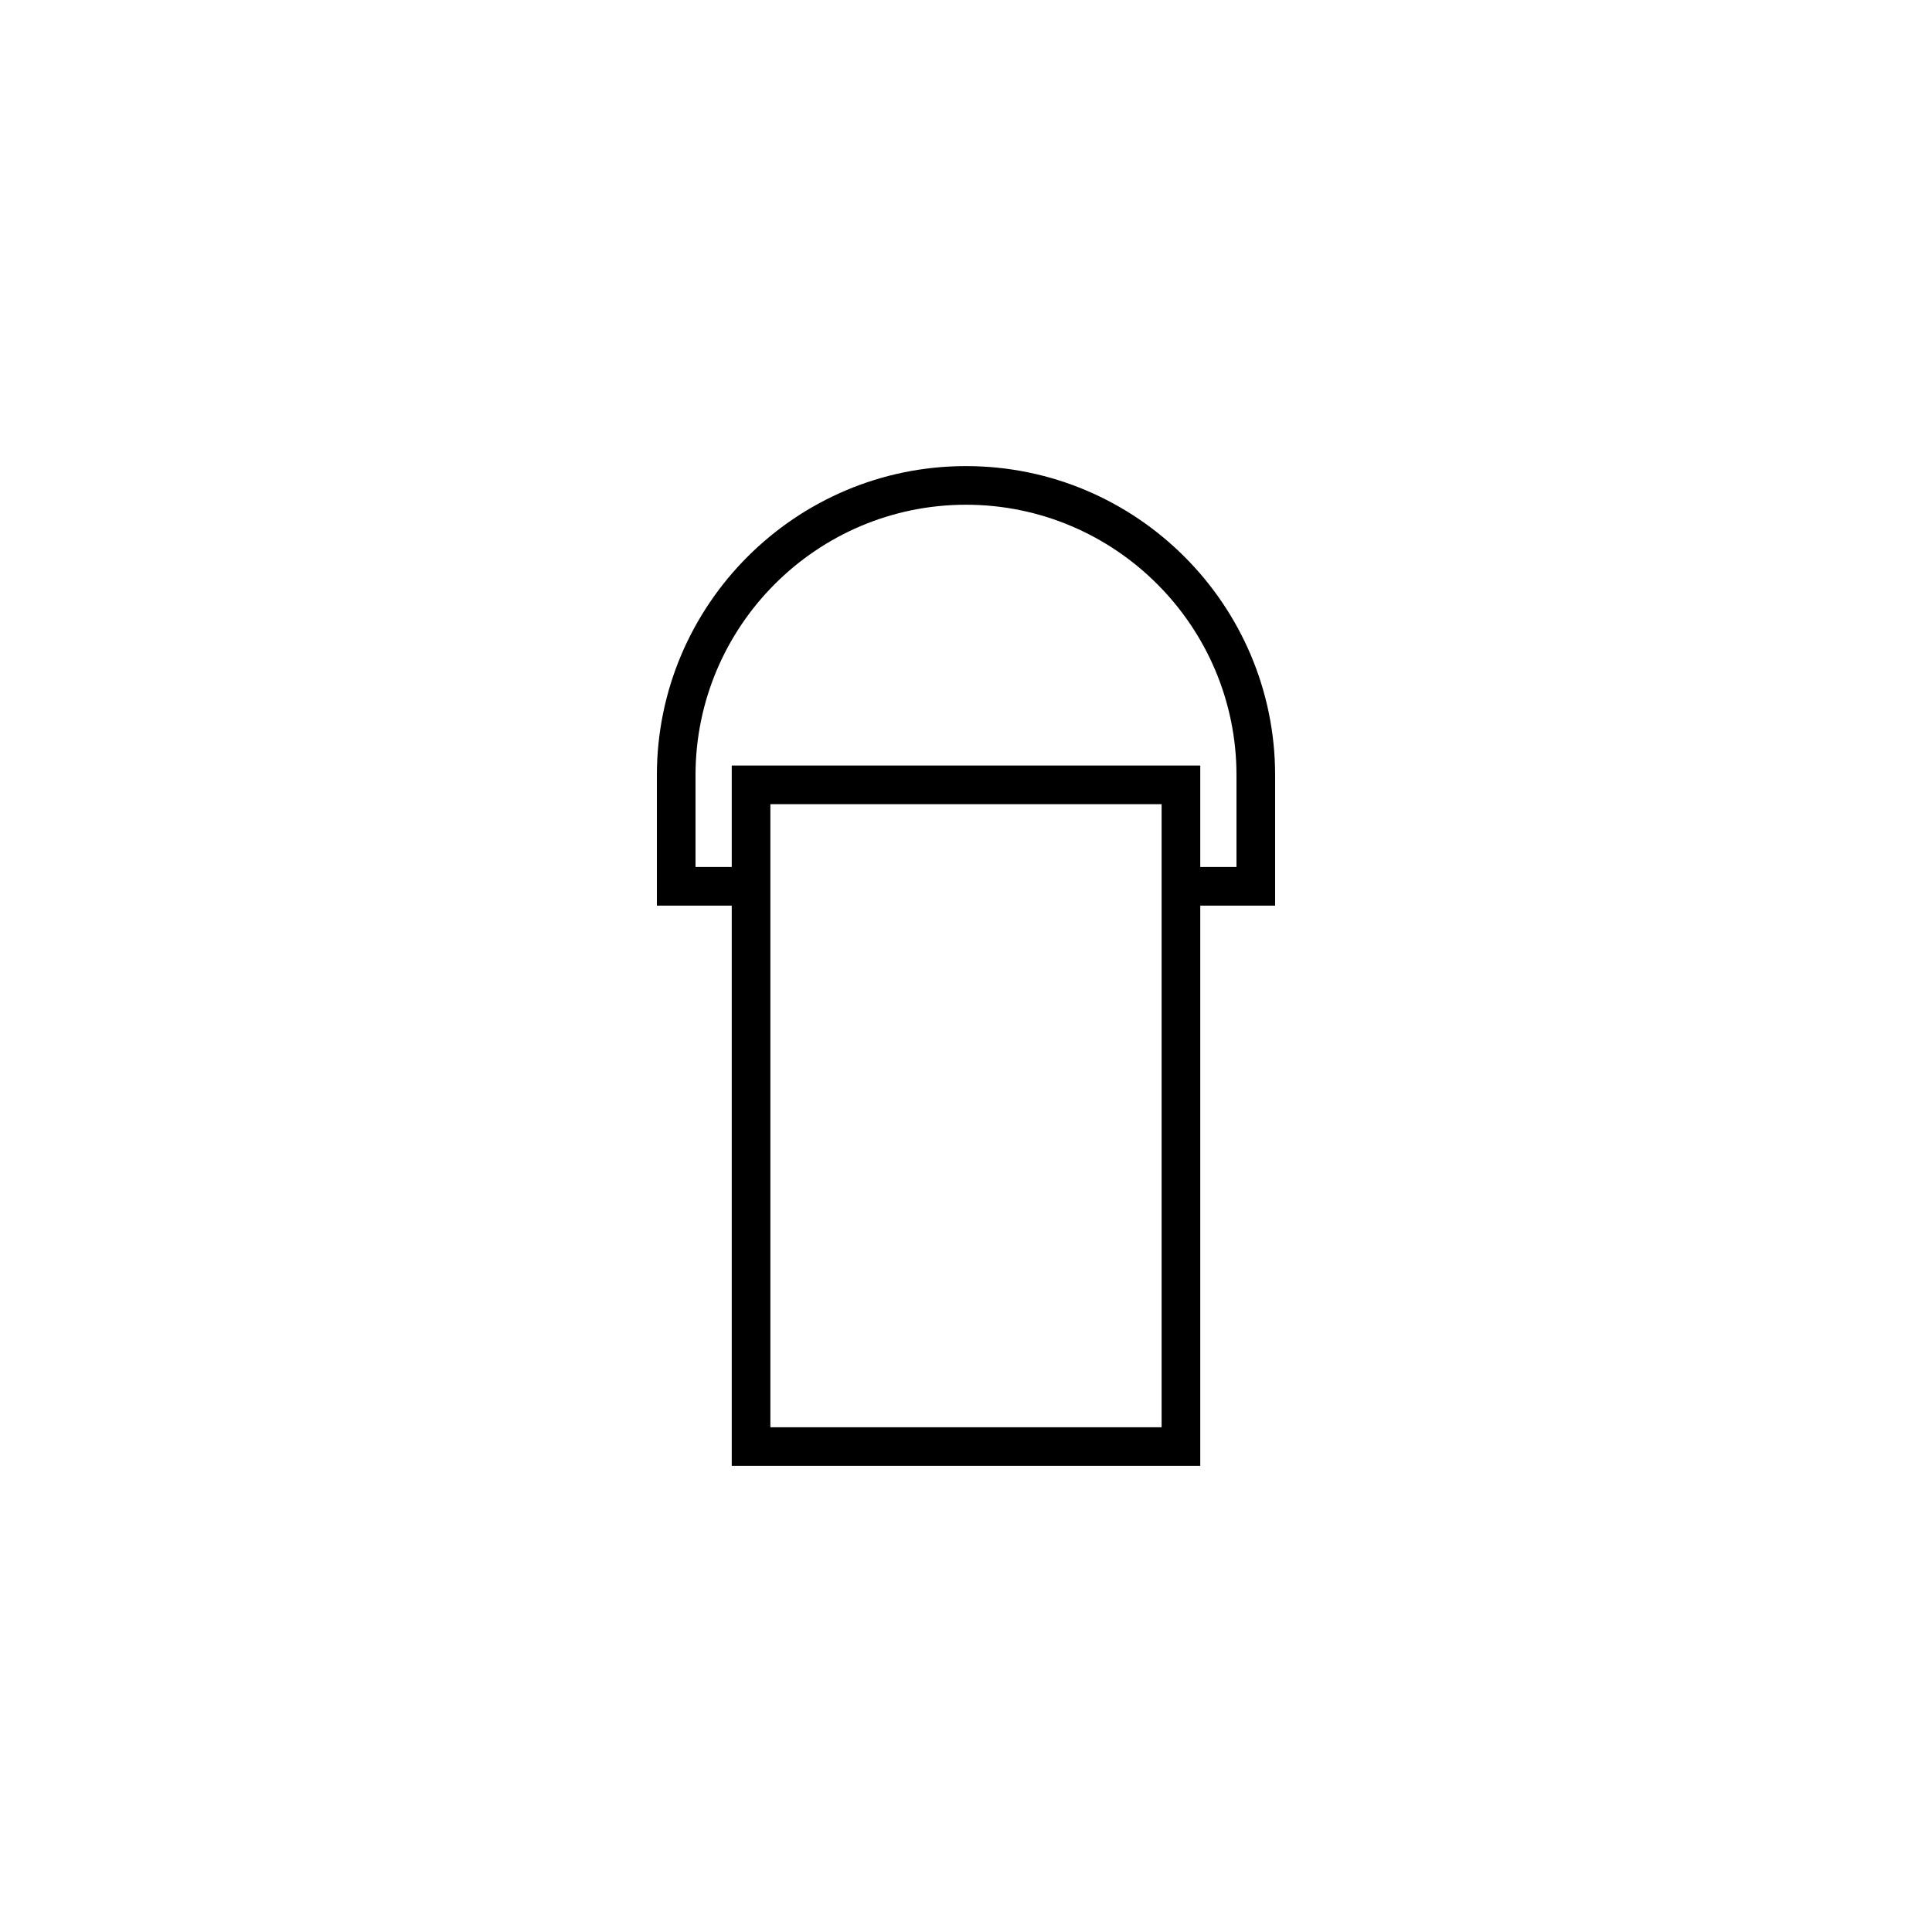 <?xml version="1.0" encoding="utf-8"?>
<!-- Generator: Adobe Illustrator 17.0.0, SVG Export Plug-In . SVG Version: 6.00 Build 0)  -->
<!DOCTYPE svg PUBLIC "-//W3C//DTD SVG 1.1//EN" "http://www.w3.org/Graphics/SVG/1.1/DTD/svg11.dtd">
<svg version="1.1" id="Layer_1" xmlns="http://www.w3.org/2000/svg" xmlns:xlink="http://www.w3.org/1999/xlink" x="0px" y="0px"
	 width="100px" height="100px" viewBox="0 0 100 100" enable-background="new 0 0 100 100" xml:space="preserve">
<path d="M66,40.125c0-8.822-7.178-16-16-16s-16,7.178-16,16v6.75h3.875v29h24.25v-29H66V40.125z M60.125,73.875h-20.25v-27v-5.25
	h20.25v5.25V73.875z M64,44.875h-1.875v-5.25h-24.25v5.25H36v-4.75c0-7.72,6.28-14,14-14s14,6.28,14,14V44.875z"/>
</svg>
